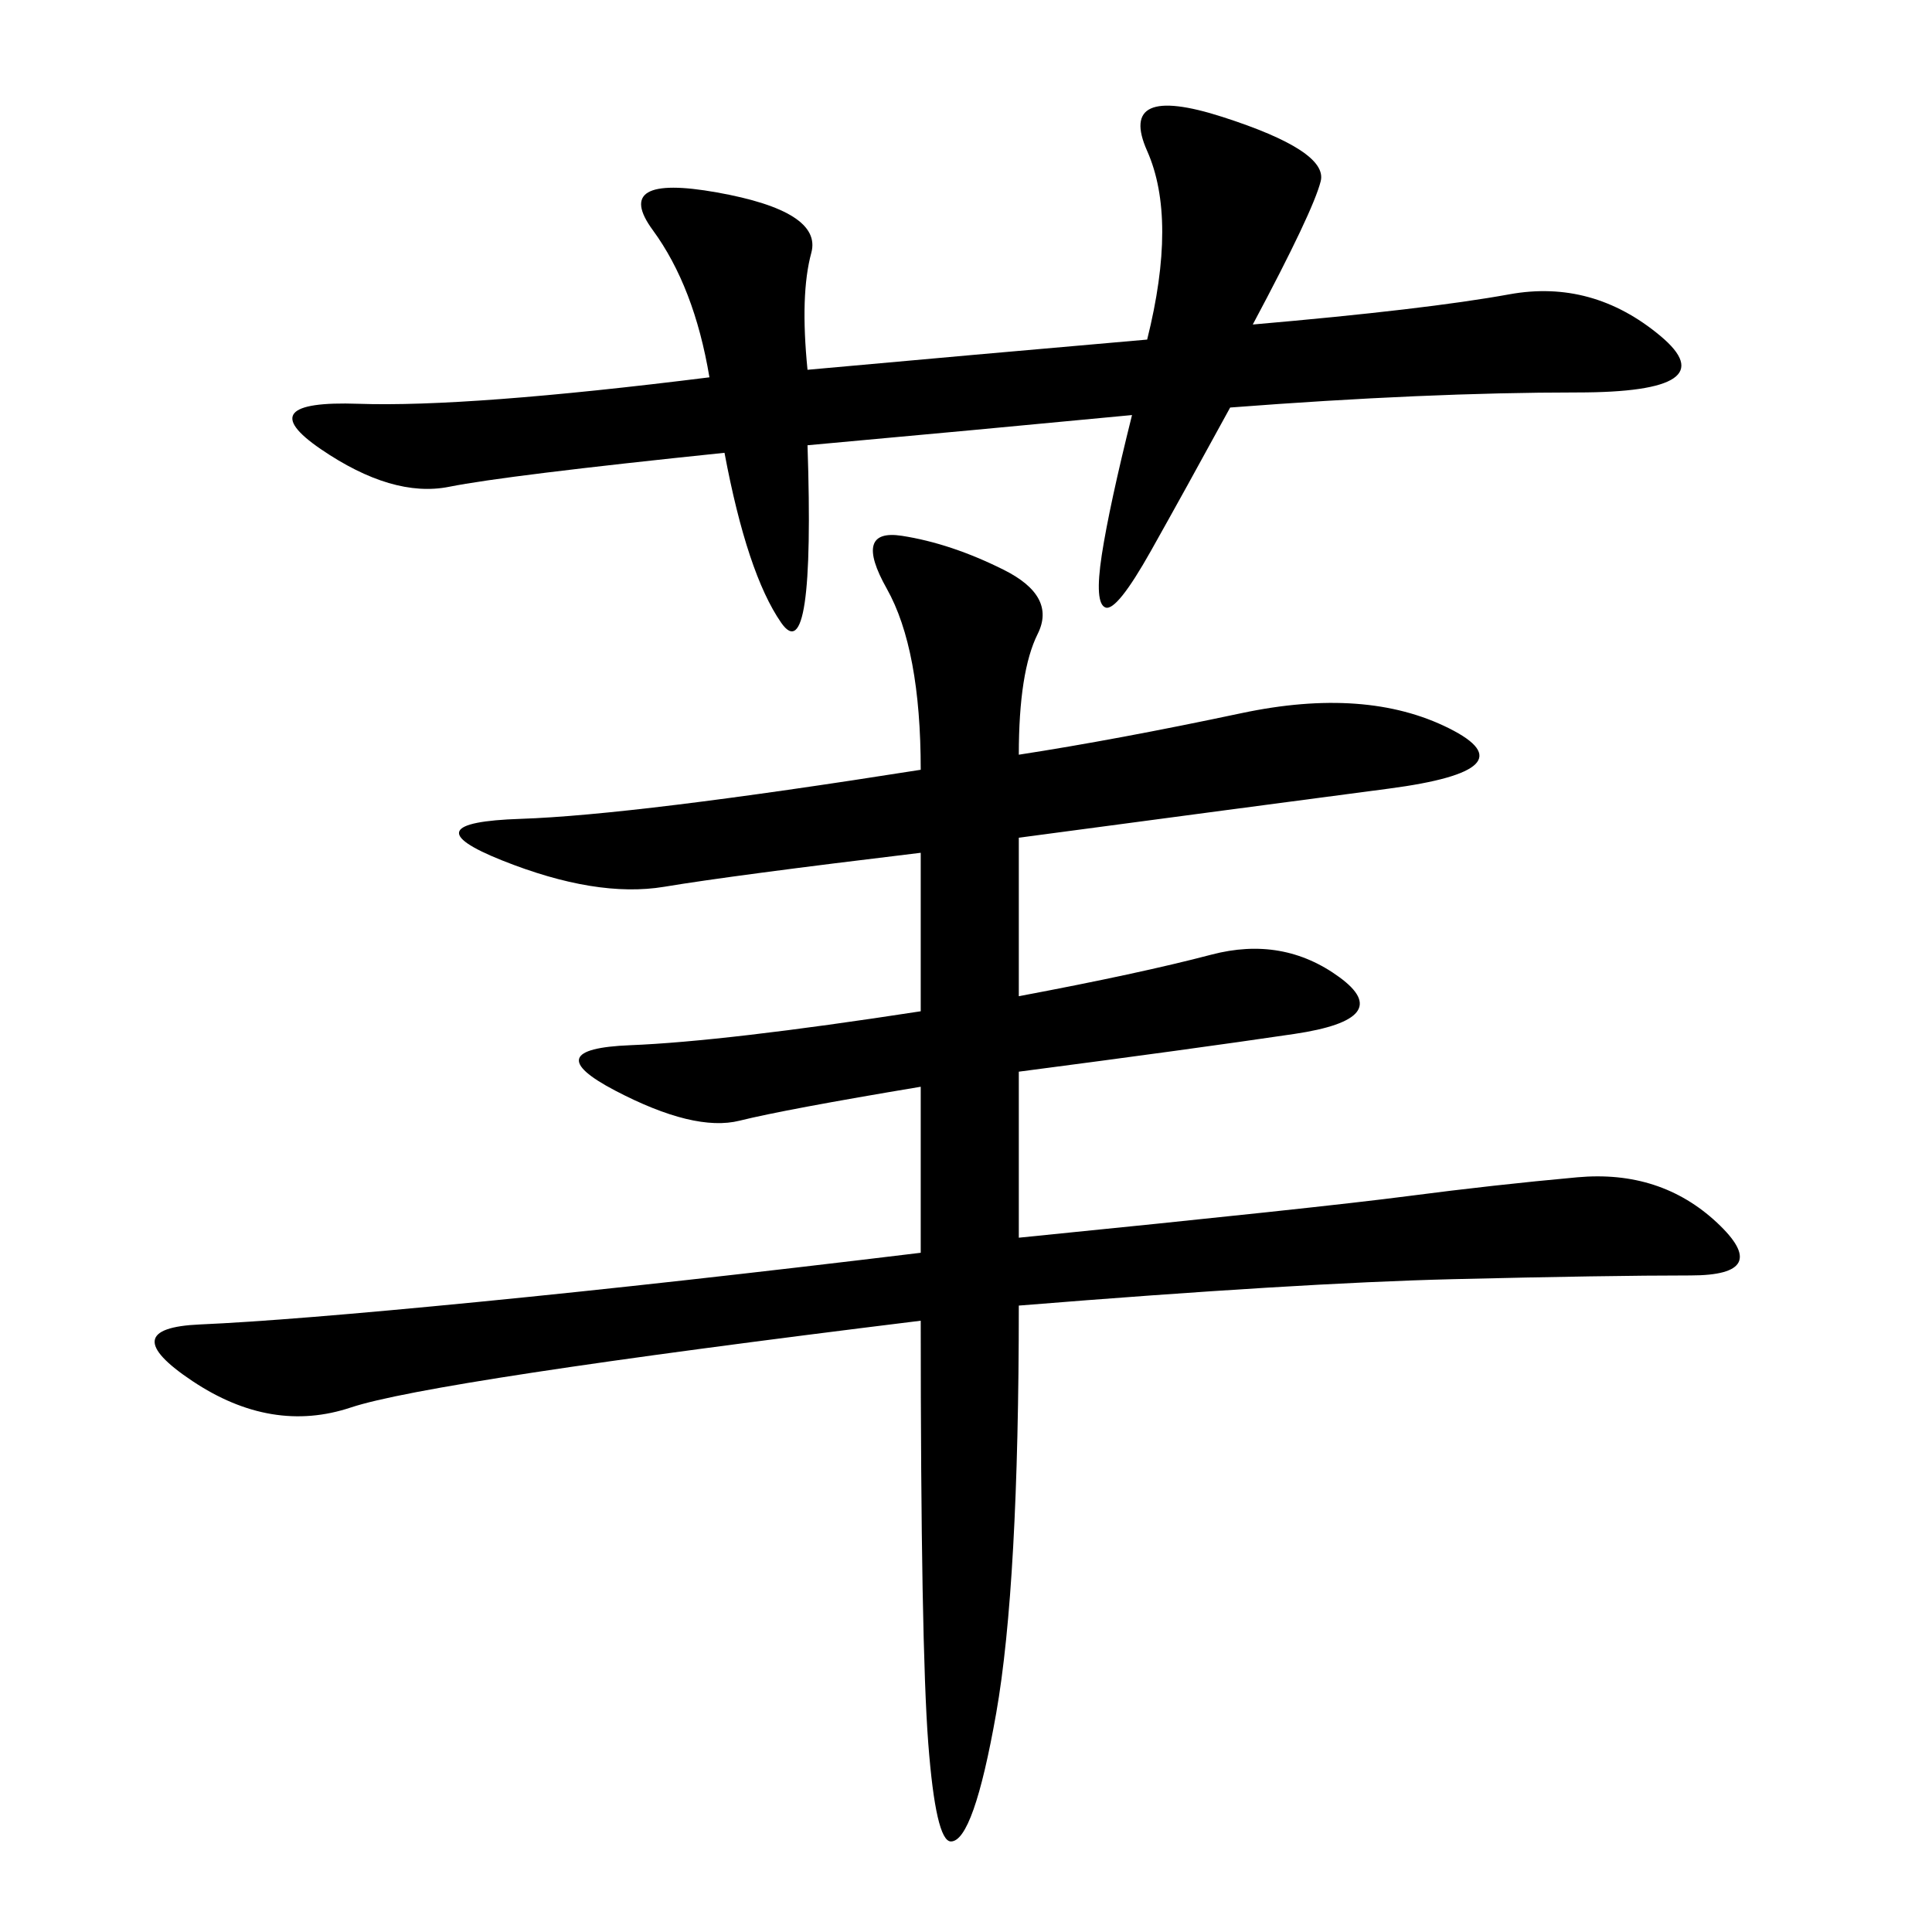 <svg xmlns="http://www.w3.org/2000/svg" xmlns:xlink="http://www.w3.org/1999/xlink" width="300" height="300"><path d="M158.20 117.19Q173.44 114.84 192.77 110.74Q212.11 106.64 225 113.09Q237.89 119.53 215.63 122.46Q193.36 125.39 158.20 130.08L158.20 130.08L158.20 154.69Q176.95 151.17 188.09 148.24Q199.22 145.31 208.01 151.76Q216.80 158.20 200.98 160.55Q185.16 162.89 158.20 166.41L158.20 166.41L158.20 192.19Q205.08 187.50 218.55 185.74Q232.03 183.98 244.92 182.81Q257.81 181.64 266.60 189.84Q275.39 198.05 262.50 198.05L262.50 198.05Q249.61 198.05 225.59 198.63Q201.56 199.22 158.20 202.73L158.20 202.73Q158.20 246.09 154.69 266.02Q151.17 285.94 147.66 285.94L147.66 285.94Q145.31 285.94 144.14 270.70Q142.97 255.47 142.97 205.08L142.97 205.08Q66.80 214.45 54.49 218.55Q42.19 222.66 29.88 214.45Q17.58 206.25 31.05 205.66Q44.53 205.08 74.41 202.15Q104.30 199.22 142.97 194.53L142.97 194.53L142.97 168.75Q121.88 172.27 114.84 174.02Q107.81 175.78 95.51 169.34Q83.20 162.89 97.85 162.30Q112.50 161.72 142.97 157.03L142.97 157.03L142.97 132.42Q113.67 135.94 103.13 137.70Q92.58 139.45 77.93 133.59Q63.28 127.73 80.86 127.15Q98.44 126.56 142.97 119.53L142.97 119.53Q142.97 100.78 137.70 91.41Q132.42 82.03 140.04 83.20Q147.66 84.38 155.86 88.48Q164.06 92.58 161.13 98.44Q158.20 104.30 158.20 117.19L158.20 117.19ZM125.39 57.42Q151.17 55.08 178.13 52.73L178.13 52.73Q182.81 33.98 178.13 23.44Q173.44 12.89 189.84 18.16Q206.25 23.44 205.08 28.13Q203.91 32.81 194.53 50.39L194.53 50.39Q221.48 48.05 234.38 45.70Q247.27 43.36 257.81 52.15Q268.36 60.94 244.92 60.94L244.92 60.94Q221.48 60.94 191.02 63.28L191.02 63.28Q183.98 76.17 178.71 85.55Q173.44 94.92 171.68 94.34Q169.92 93.75 171.09 86.13Q172.27 78.52 175.78 64.45L175.78 64.45Q151.17 66.80 125.39 69.14L125.39 69.14Q126.56 104.30 121.29 96.68Q116.02 89.06 112.50 70.31L112.50 70.31Q78.52 73.83 69.73 75.59Q60.94 77.34 49.80 69.73Q38.67 62.11 55.66 62.70Q72.66 63.28 110.16 58.59L110.16 58.59Q107.81 44.53 101.37 35.74Q94.92 26.95 111.33 29.88Q127.73 32.81 125.98 39.26Q124.22 45.70 125.39 57.42L125.39 57.42Z"/></svg>